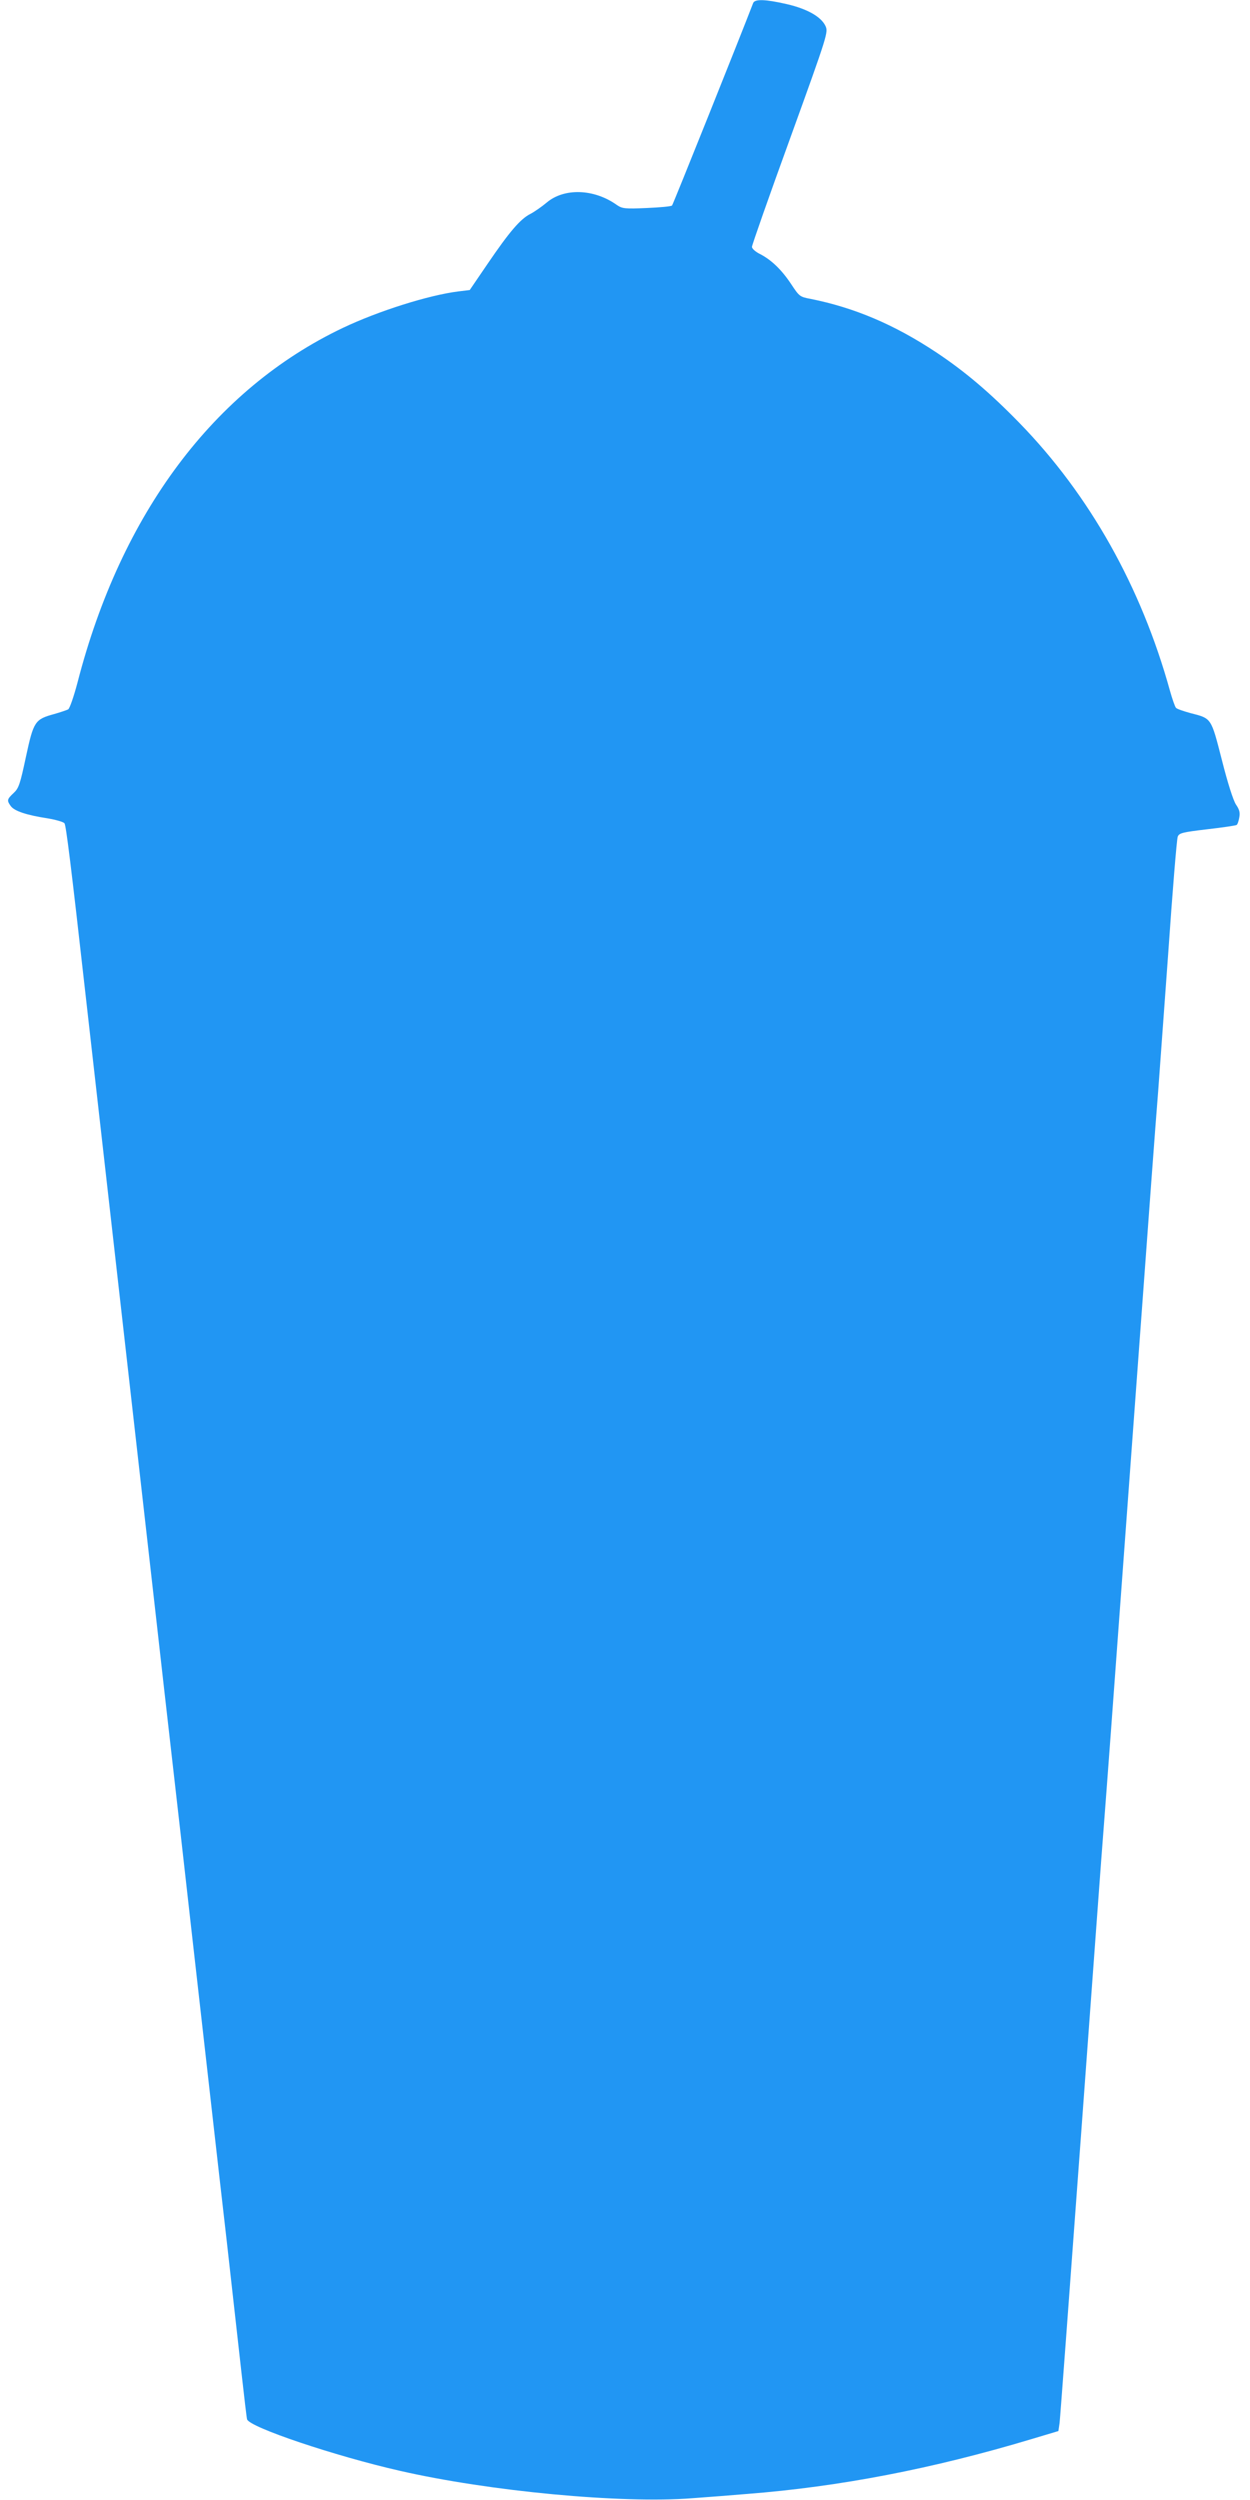 <?xml version="1.0" standalone="no"?>
<!DOCTYPE svg PUBLIC "-//W3C//DTD SVG 20010904//EN"
 "http://www.w3.org/TR/2001/REC-SVG-20010904/DTD/svg10.dtd">
<svg version="1.0" xmlns="http://www.w3.org/2000/svg"
 width="640pt" height="1280pt" viewBox="0 0 640 1280"
 preserveAspectRatio="xMidYMid meet">
<g transform="translate(0,1280) scale(0.1,-0.1)"
fill="#2196f3" stroke="none">
<path d="M3856 12784 c-64 -167 -410 -1031 -415 -1036 -4 -5 -62 -10 -130 -13
-112 -5 -125 -3 -152 15 -117 84 -271 89 -361 12 -24 -20 -61 -46 -82 -57 -52
-26 -108 -92 -219 -255 l-92 -135 -58 -7 c-152 -19 -409 -100 -592 -187 -659
-314 -1135 -950 -1358 -1815 -19 -72 -40 -133 -48 -138 -8 -4 -40 -15 -72 -24
-98 -27 -105 -37 -144 -218 -30 -141 -37 -162 -63 -186 -34 -32 -36 -38 -15
-67 18 -25 78 -46 189 -63 41 -7 80 -18 86 -25 8 -10 32 -200 110 -895 6 -52
33 -291 60 -530 27 -239 54 -478 60 -530 6 -52 33 -291 60 -530 27 -239 54
-478 60 -530 6 -52 33 -291 60 -530 27 -239 54 -478 60 -530 6 -52 24 -212 40
-355 50 -436 129 -1134 140 -1235 6 -52 33 -291 60 -530 27 -239 54 -478 60
-530 6 -52 33 -293 61 -535 27 -242 61 -543 75 -670 14 -126 27 -236 29 -242
13 -41 451 -188 780 -263 461 -106 1138 -169 1498 -141 84 6 211 16 282 22
475 37 951 129 1457 281 l137 41 6 41 c3 23 52 687 110 1476 58 789 109 1491
115 1560 20 262 34 446 140 1895 109 1486 122 1663 140 1890 5 66 28 381 51
700 22 319 44 589 49 601 7 19 24 23 150 38 79 9 146 19 151 22 5 2 11 20 14
38 5 25 1 41 -17 67 -14 22 -42 109 -72 228 -56 218 -52 212 -161 240 -36 10
-69 21 -74 27 -5 5 -19 45 -31 88 -147 531 -411 1001 -770 1370 -151 155 -278
263 -425 361 -217 144 -421 230 -646 275 -54 10 -57 13 -98 75 -49 74 -102
125 -161 155 -22 11 -40 27 -40 36 0 9 88 260 196 557 195 539 195 542 180
575 -23 47 -94 87 -198 111 -109 25 -164 27 -172 5z"/>
</g>
</svg>
